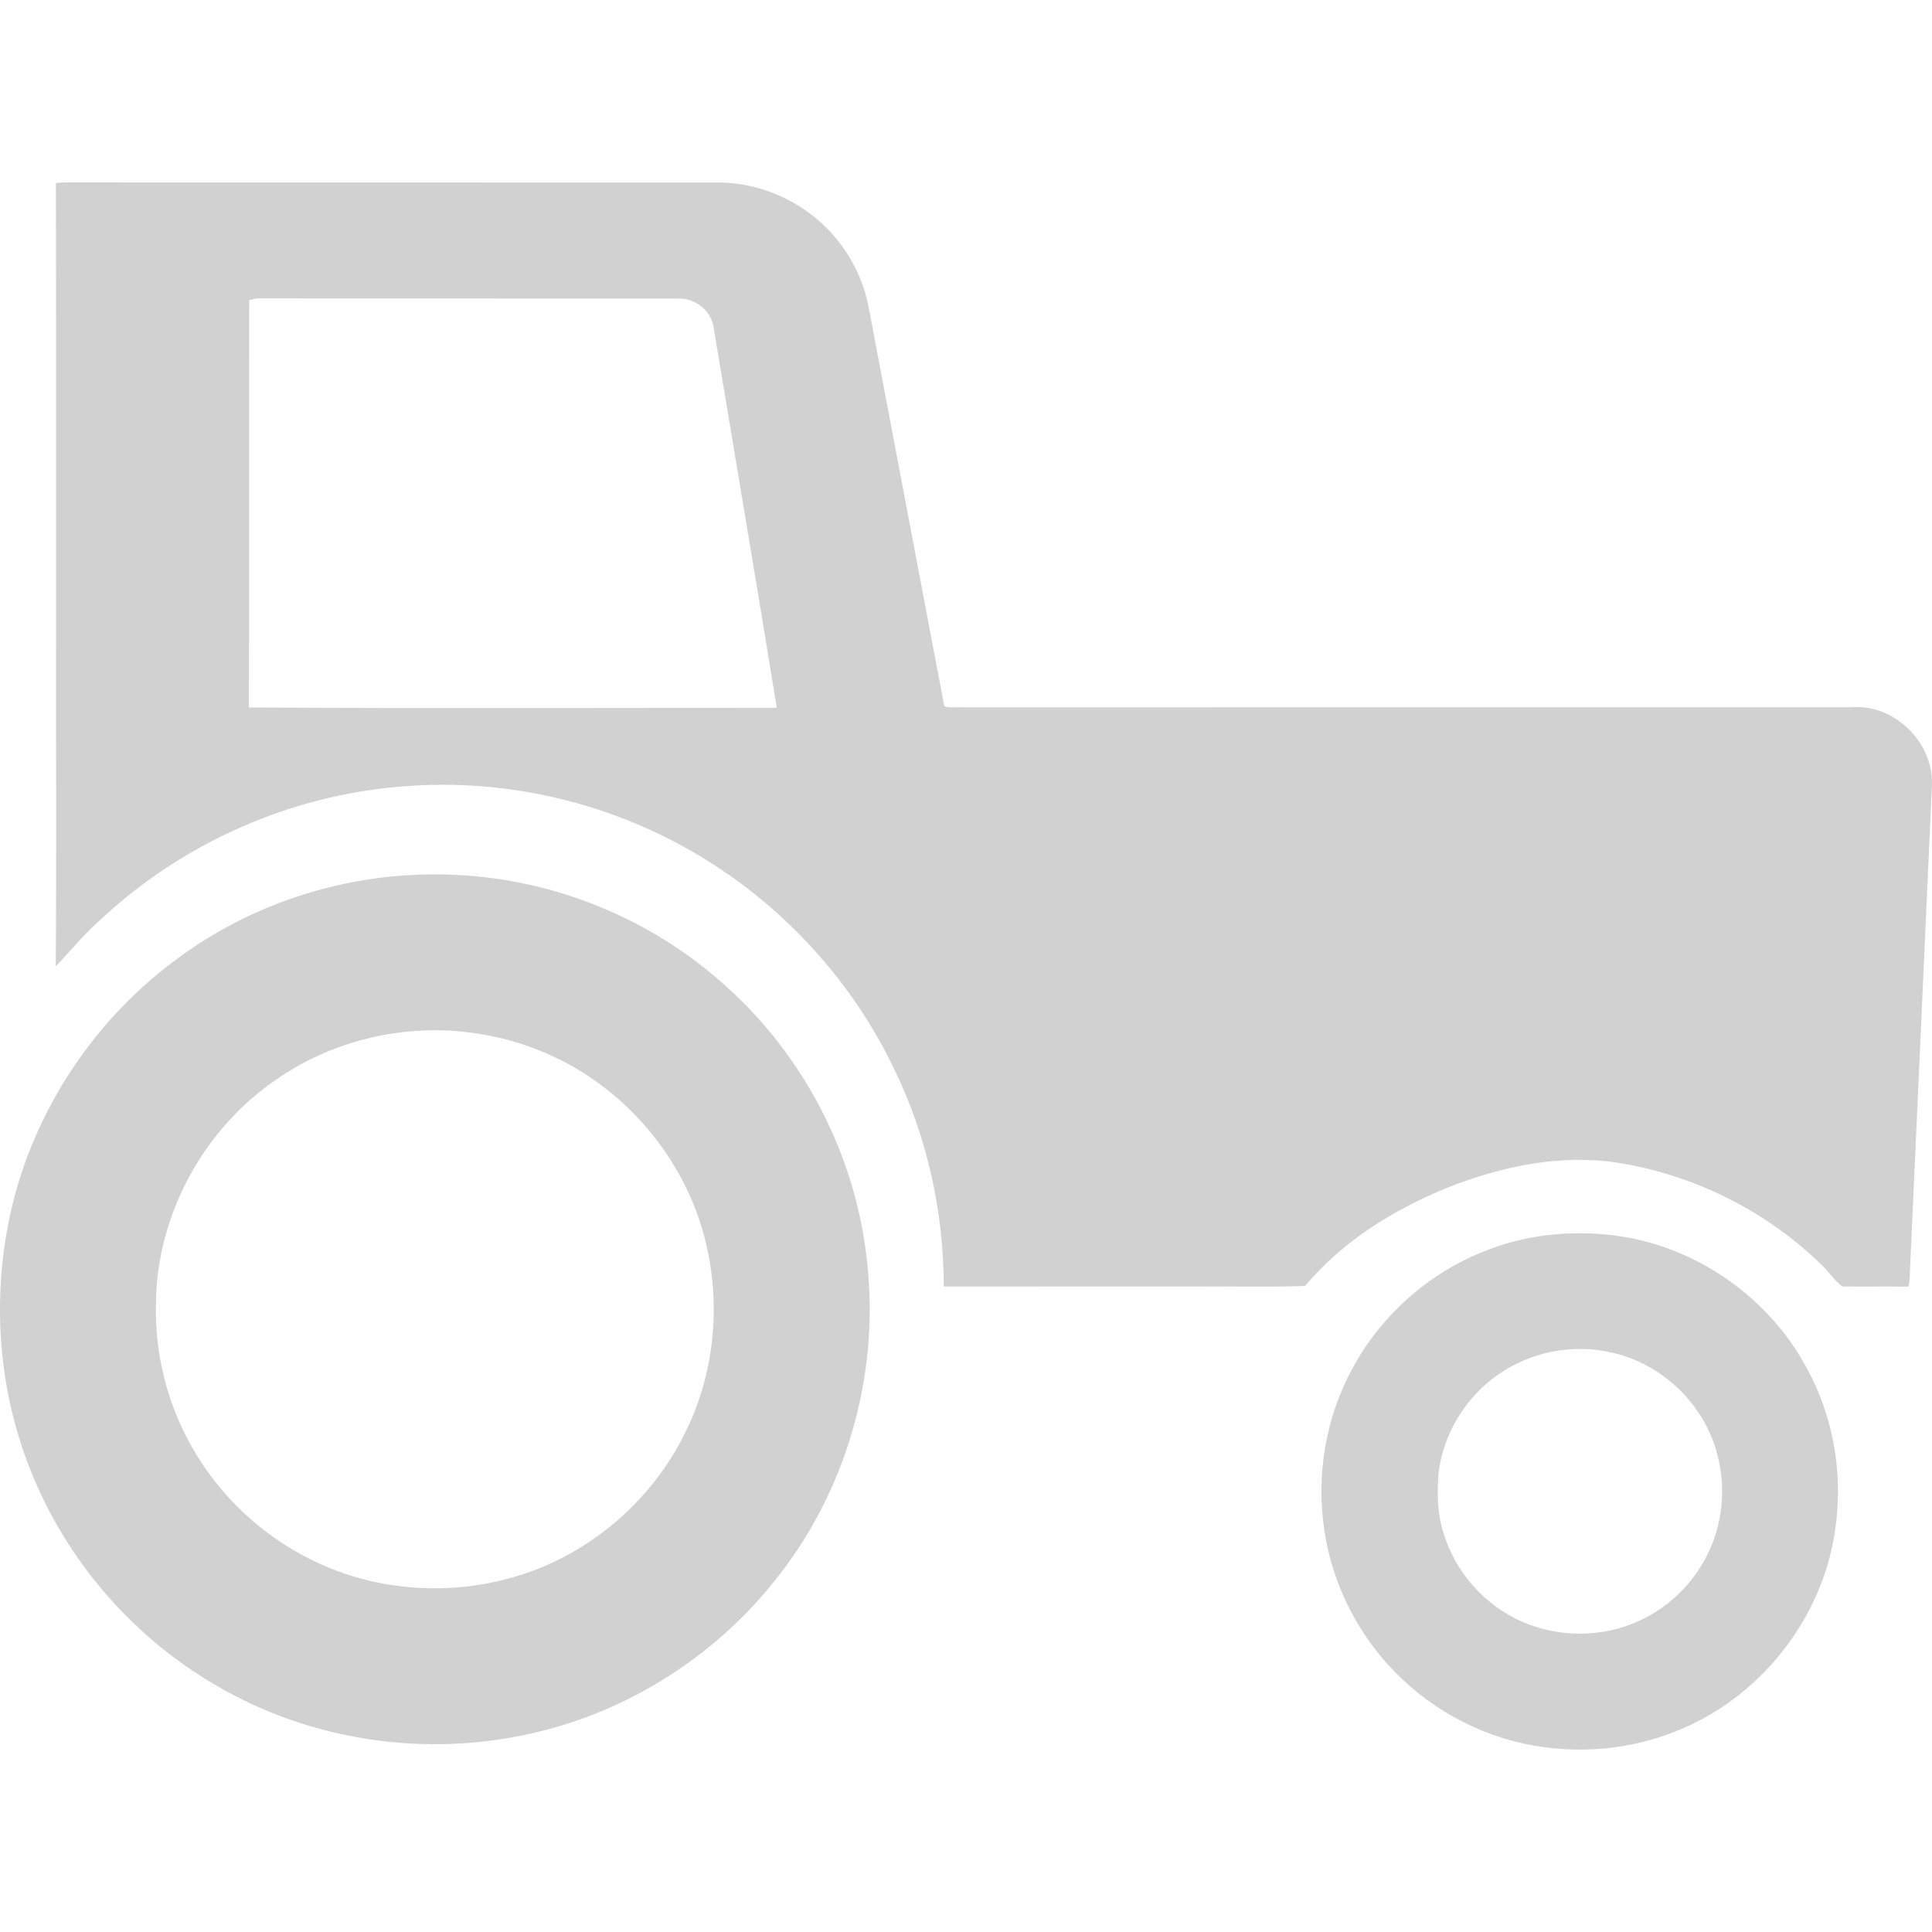 <svg xmlns="http://www.w3.org/2000/svg" xmlns:xlink="http://www.w3.org/1999/xlink" version="1.1" x="0px" y="0px" viewBox="0 0 100 100" enable-background="new 0 0 100 100" xml:space="preserve" aria-hidden="true" width="100px" height="100px" style="fill:url(#CerosGradient_idb0ce39dbe);"><defs><linearGradient class="cerosgradient" data-cerosgradient="true" id="CerosGradient_idb0ce39dbe" gradientUnits="userSpaceOnUse" x1="50%" y1="100%" x2="50%" y2="0%"><stop offset="0%" stop-color="#D1D1D1"/><stop offset="100%" stop-color="#D1D1D1"/></linearGradient><linearGradient/></defs><g><path d="M44.943,15.814c1.311,6.911,2.619,13.823,3.932,20.735c0.276,0.121,0.594,0.038,0.887,0.062   c15.361-0.007,30.723,0.001,46.084-0.006c2.194-0.17,4.21,1.8,4.152,3.985c-0.37,8.341-0.757,16.679-1.132,25.021   c-0.024,0.328,0.004,0.666-0.089,0.986c-1.145-0.018-2.289,0.006-3.432-0.012c-0.438-0.352-0.747-0.842-1.166-1.217   c-2.844-2.736-6.549-4.572-10.447-5.184c-2.962-0.459-5.983,0.18-8.743,1.26c-2.806,1.137-5.483,2.773-7.438,5.119   c-1.979,0.064-3.967,0.008-5.951,0.027c-4.251-0.004-8.501,0.002-12.75-0.004c-0.006-3.877-0.865-7.76-2.566-11.248   c-2.121-4.444-5.555-8.243-9.738-10.833c-4.686-2.918-10.32-4.273-15.818-3.79c-5.754,0.467-11.316,2.941-15.527,6.889   c-0.844,0.733-1.541,1.611-2.316,2.41c0.045-5.679,0.006-11.357,0.018-17.036C2.896,25.145,2.916,17.31,2.893,9.476   c0.166-0.022,0.332-0.034,0.496-0.035c11.277,0.007,22.555-0.002,33.832,0.005c2.398,0.021,4.744,1.189,6.209,3.088   C44.174,13.493,44.701,14.623,44.943,15.814z M35.107,15.452c-7.283-0.009-14.568,0.003-21.854-0.006   c-0.088,0.022-0.268,0.069-0.355,0.092c-0.016,7.026,0.004,14.054-0.012,21.08c9.105,0.056,18.215,0.018,27.32,0.019   c-1.061-6.543-2.172-13.08-3.258-19.62C36.857,16.108,36.006,15.426,35.107,15.452z" style="fill:url(#CerosGradient_idb0ce39dbe);"/></g><g><path d="M37.443,50.929c4.172,3.672,6.898,8.944,7.445,14.477c0.639,5.848-1.125,11.916-4.844,16.479   c-3.129,3.908-7.6,6.723-12.486,7.824c-5.486,1.27-11.445,0.406-16.312-2.438c-4.199-2.416-7.578-6.227-9.463-10.686   c-1.791-4.162-2.223-8.869-1.342-13.305c1.061-5.369,4.195-10.275,8.58-13.542c4.15-3.146,9.426-4.725,14.623-4.451   C28.707,45.526,33.666,47.545,37.443,50.929z M14.475,55.758c-3.881,2.561-6.381,7.092-6.404,11.75   c-0.062,2.578,0.592,5.17,1.873,7.406c1.428,2.521,3.639,4.59,6.244,5.854c4.285,2.111,9.611,1.891,13.701-0.576   c2.375-1.416,4.34-3.52,5.559-6.004c1.443-2.871,1.842-6.234,1.195-9.377c-0.938-4.705-4.406-8.797-8.889-10.502   c-1.447-0.574-2.992-0.879-4.543-0.969C20.143,53.193,17.023,54.033,14.475,55.758z" style="fill:url(#CerosGradient_idb0ce39dbe);"/></g><g><path d="M93.566,70.904c1.342,2.479,1.829,5.396,1.435,8.182c-0.593,4.488-3.668,8.527-7.812,10.336   c-2.597,1.158-5.564,1.43-8.336,0.824c-2.884-0.633-5.536-2.262-7.408-4.545c-1.528-1.854-2.549-4.125-2.898-6.502   c-0.432-2.848,0.07-5.834,1.454-8.365c1.443-2.691,3.851-4.854,6.679-6.01c2.193-0.916,4.634-1.182,6.982-0.863   C87.82,64.518,91.62,67.188,93.566,70.904z M77.522,71.164c-1.667,1.162-2.812,3.047-3.063,5.064   c-0.072,1.01-0.078,2.047,0.229,3.023c0.587,2.08,2.154,3.857,4.143,4.707c2.008,0.867,4.407,0.797,6.344-0.227   c1.536-0.793,2.772-2.148,3.418-3.752c0.866-2.102,0.69-4.609-0.489-6.557c-1.021-1.717-2.757-3.002-4.714-3.42   C81.386,69.539,79.198,69.975,77.522,71.164z" style="fill:url(#CerosGradient_idb0ce39dbe);"/></g></svg>
